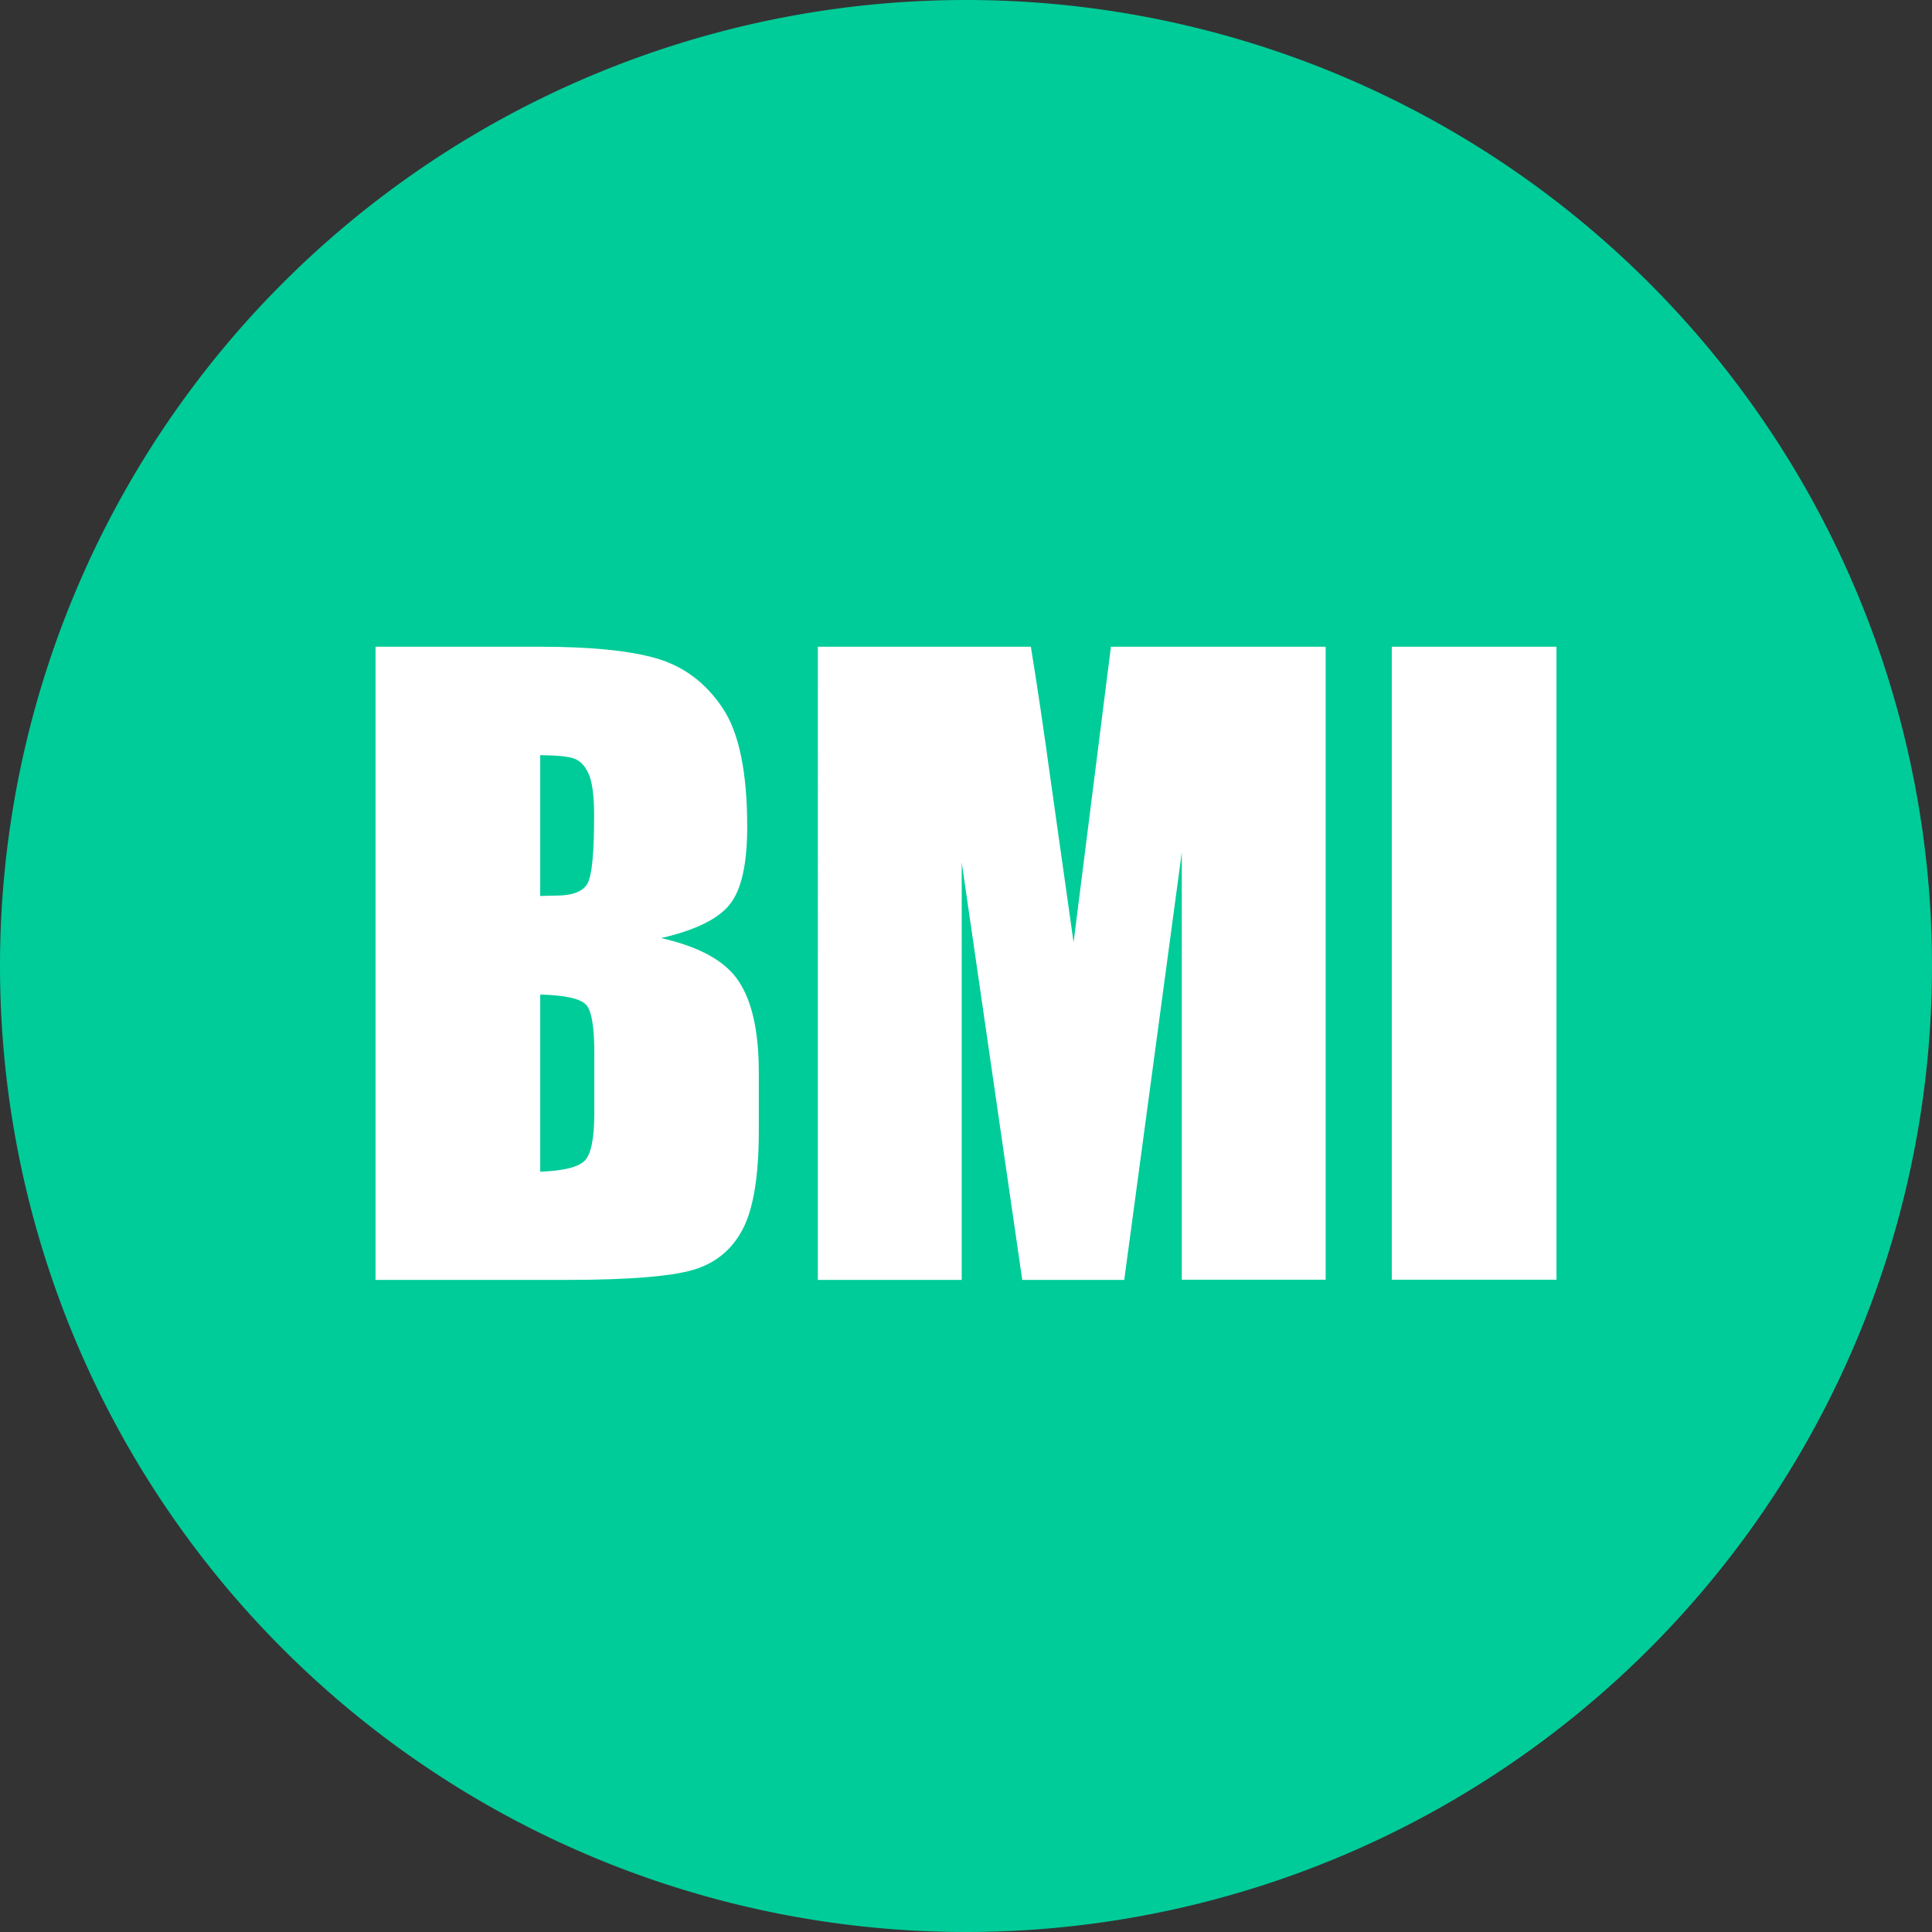 <?xml version="1.0" standalone="no"?><!DOCTYPE svg PUBLIC "-//W3C//DTD SVG 1.1//EN" "http://www.w3.org/Graphics/SVG/1.1/DTD/svg11.dtd"><svg t="1687343108195" class="icon" viewBox="0 0 1024 1024" version="1.1" xmlns="http://www.w3.org/2000/svg" p-id="16287" xmlns:xlink="http://www.w3.org/1999/xlink" width="48" height="48"><rect x="0" y="0" width="1024" height="1024" fill="#333333" stroke="none"/><path d="M512 512m-512 0a512 512 0 1 0 1024 0 512 512 0 1 0-1024 0Z" fill="#00CC99" p-id="16288"></path><path d="M199.042 342.775h87.059c27.54 0 48.366 2.162 62.478 6.373 14.225 4.325 25.606 12.974 34.369 26.061 8.763 12.974 13.087 34.141 13.087 63.047 0 19.688-3.073 33.344-9.218 41.083-6.145 7.739-18.208 13.656-36.417 17.867 20.143 4.552 33.913 12.063 40.969 22.647 7.17 10.584 10.811 26.744 10.811 48.594v31.182c0 22.647-2.617 39.376-7.739 50.301-5.235 10.925-13.429 18.436-24.809 22.419s-34.596 6.032-69.647 6.032h-100.943V342.775z m87.287 57.471v74.655c3.756-0.114 6.601-0.228 8.649-0.228 8.535 0 13.998-2.162 16.388-6.373s3.528-16.274 3.528-36.189c0-10.47-1.024-17.867-2.959-22.078-1.935-4.211-4.438-6.828-7.625-7.966-2.959-1.138-8.99-1.707-17.981-1.821z m0 126.89v93.888c12.291-0.455 20.143-2.39 23.557-5.804s5.121-11.949 5.121-25.492v-31.296c0-14.339-1.479-23.102-4.552-26.061-3.186-3.186-11.153-4.894-24.126-5.235z m416.292-184.361V678.266h-76.248V451.798l-30.499 226.582h-54.056l-32.092-221.347v221.347h-76.248V342.775h112.893c3.3 20.143 6.828 43.928 10.584 71.355l12.063 85.352 19.802-156.707h113.803z m122.338 0V678.266h-87.287V342.775h87.287z" fill="#FFFFFF" p-id="16289"></path></svg>